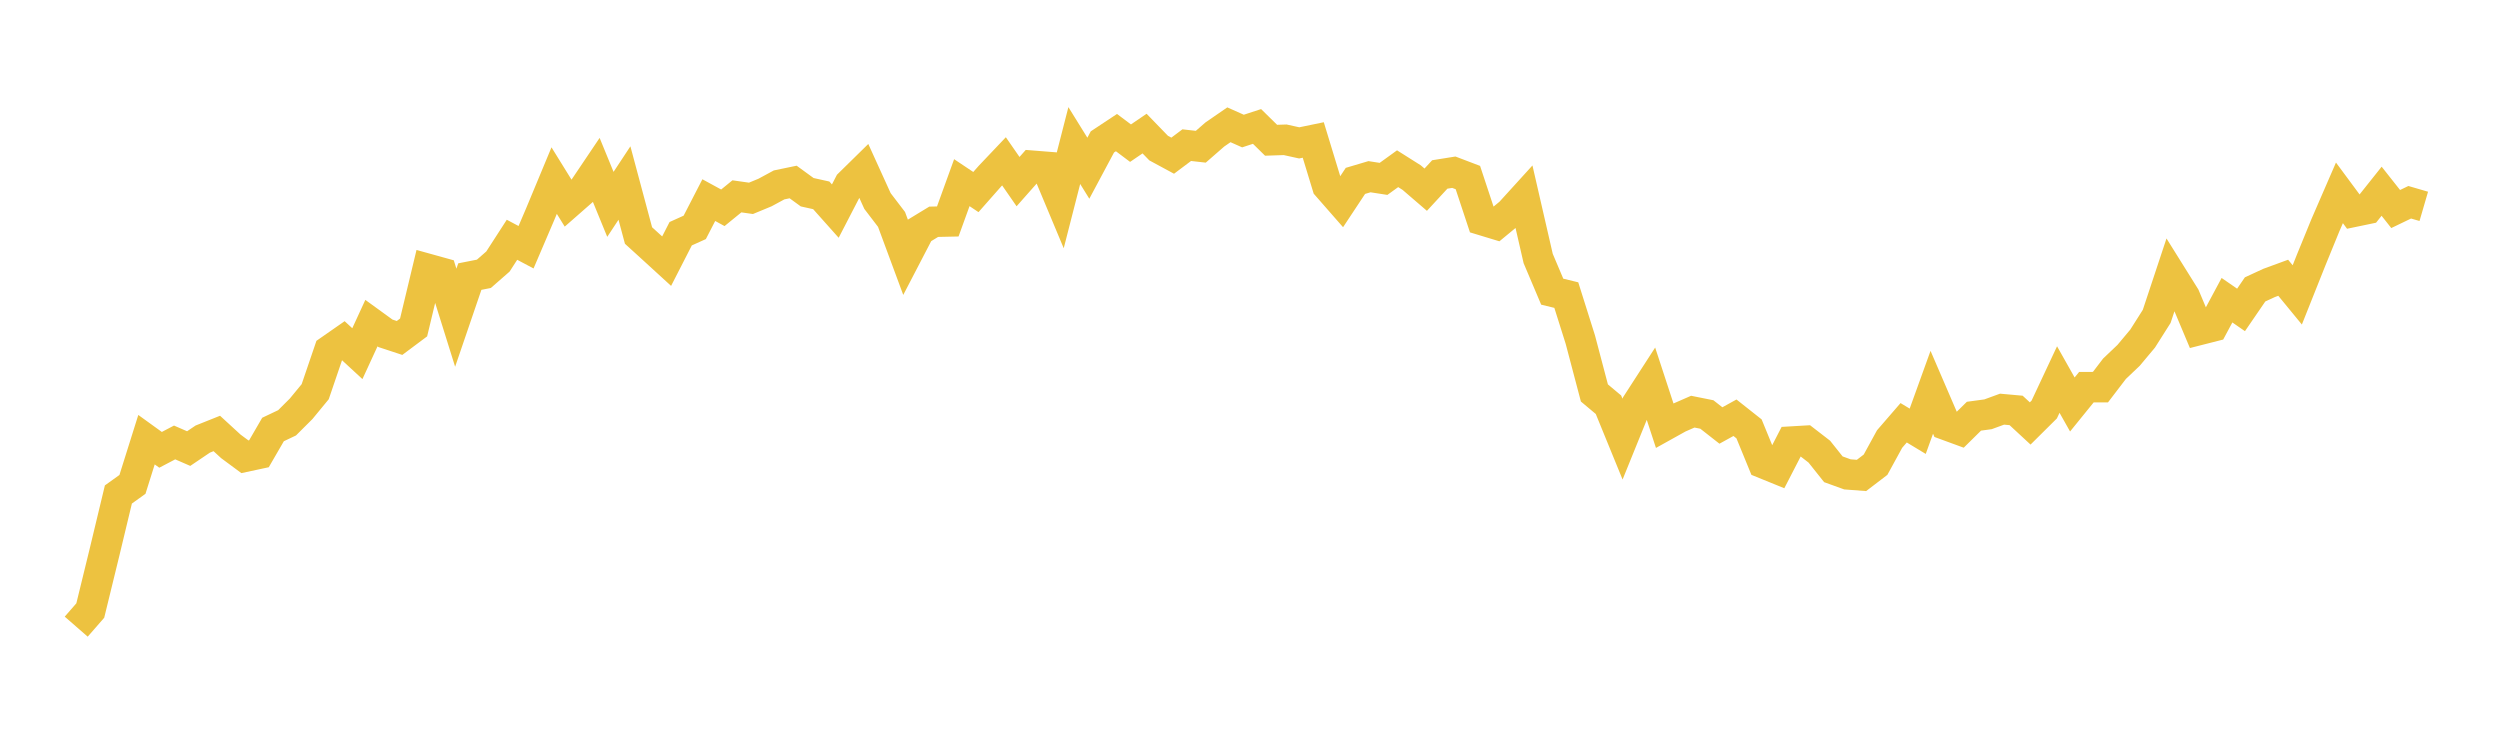 <svg width="164" height="48" xmlns="http://www.w3.org/2000/svg" xmlns:xlink="http://www.w3.org/1999/xlink"><path fill="none" stroke="rgb(237,194,64)" stroke-width="2" d="M5,41.109L5.922,40.051L6.844,36.277L7.766,32.438L8.689,31.776L9.611,28.843L10.533,29.509L11.455,29.025L12.377,29.427L13.299,28.804L14.222,28.435L15.144,29.282L16.066,29.964L16.988,29.766L17.91,28.175L18.832,27.737L19.754,26.817L20.677,25.696L21.599,22.991L22.521,22.349L23.443,23.2L24.365,21.197L25.287,21.866L26.21,22.17L27.132,21.481L28.054,17.638L28.976,17.894L29.898,20.842L30.82,18.144L31.743,17.962L32.665,17.156L33.587,15.729L34.509,16.218L35.431,14.063L36.353,11.847L37.275,13.336L38.198,12.527L39.12,11.157L40.042,13.406L40.964,12.007L41.886,15.449L42.808,16.288L43.731,17.132L44.653,15.332L45.575,14.916L46.497,13.128L47.419,13.631L48.341,12.88L49.263,13.011L50.186,12.629L51.108,12.13L52.03,11.939L52.952,12.61L53.874,12.814L54.796,13.848L55.719,12.064L56.641,11.159L57.563,13.187L58.485,14.394L59.407,16.883L60.329,15.109L61.251,14.548L62.174,14.528L63.096,11.983L64.018,12.599L64.94,11.554L65.862,10.583L66.784,11.914L67.707,10.871L68.629,10.944L69.551,13.148L70.473,9.548L71.395,11.035L72.317,9.31L73.24,8.699L74.162,9.391L75.084,8.763L76.006,9.715L76.928,10.213L77.85,9.522L78.772,9.626L79.695,8.821L80.617,8.186L81.539,8.597L82.461,8.295L83.383,9.201L84.305,9.17L85.228,9.373L86.15,9.182L87.072,12.207L87.994,13.26L88.916,11.866L89.838,11.592L90.76,11.735L91.683,11.068L92.605,11.65L93.527,12.443L94.449,11.445L95.371,11.297L96.293,11.648L97.216,14.437L98.138,14.717L99.06,13.956L99.982,12.942L100.904,16.956L101.826,19.133L102.749,19.358L103.671,22.283L104.593,25.778L105.515,26.55L106.437,28.805L107.359,26.53L108.281,25.103L109.204,27.921L110.126,27.408L111.048,27.005L111.97,27.19L112.892,27.912L113.814,27.404L114.737,28.134L115.659,30.383L116.581,30.758L117.503,28.969L118.425,28.915L119.347,29.627L120.269,30.785L121.192,31.119L122.114,31.189L123.036,30.485L123.958,28.8L124.88,27.734L125.802,28.291L126.725,25.734L127.647,27.874L128.569,28.212L129.491,27.303L130.413,27.178L131.335,26.841L132.257,26.924L133.18,27.779L134.102,26.864L135.024,24.898L135.946,26.534L136.868,25.397L137.79,25.396L138.713,24.188L139.635,23.312L140.557,22.211L141.479,20.756L142.401,17.977L143.323,19.453L144.246,21.649L145.168,21.414L146.09,19.693L147.012,20.331L147.934,18.985L148.856,18.559L149.778,18.221L150.701,19.345L151.623,17.031L152.545,14.775L153.467,12.651L154.389,13.897L155.311,13.705L156.234,12.545L157.156,13.712L158.078,13.268L159,13.537"></path></svg>